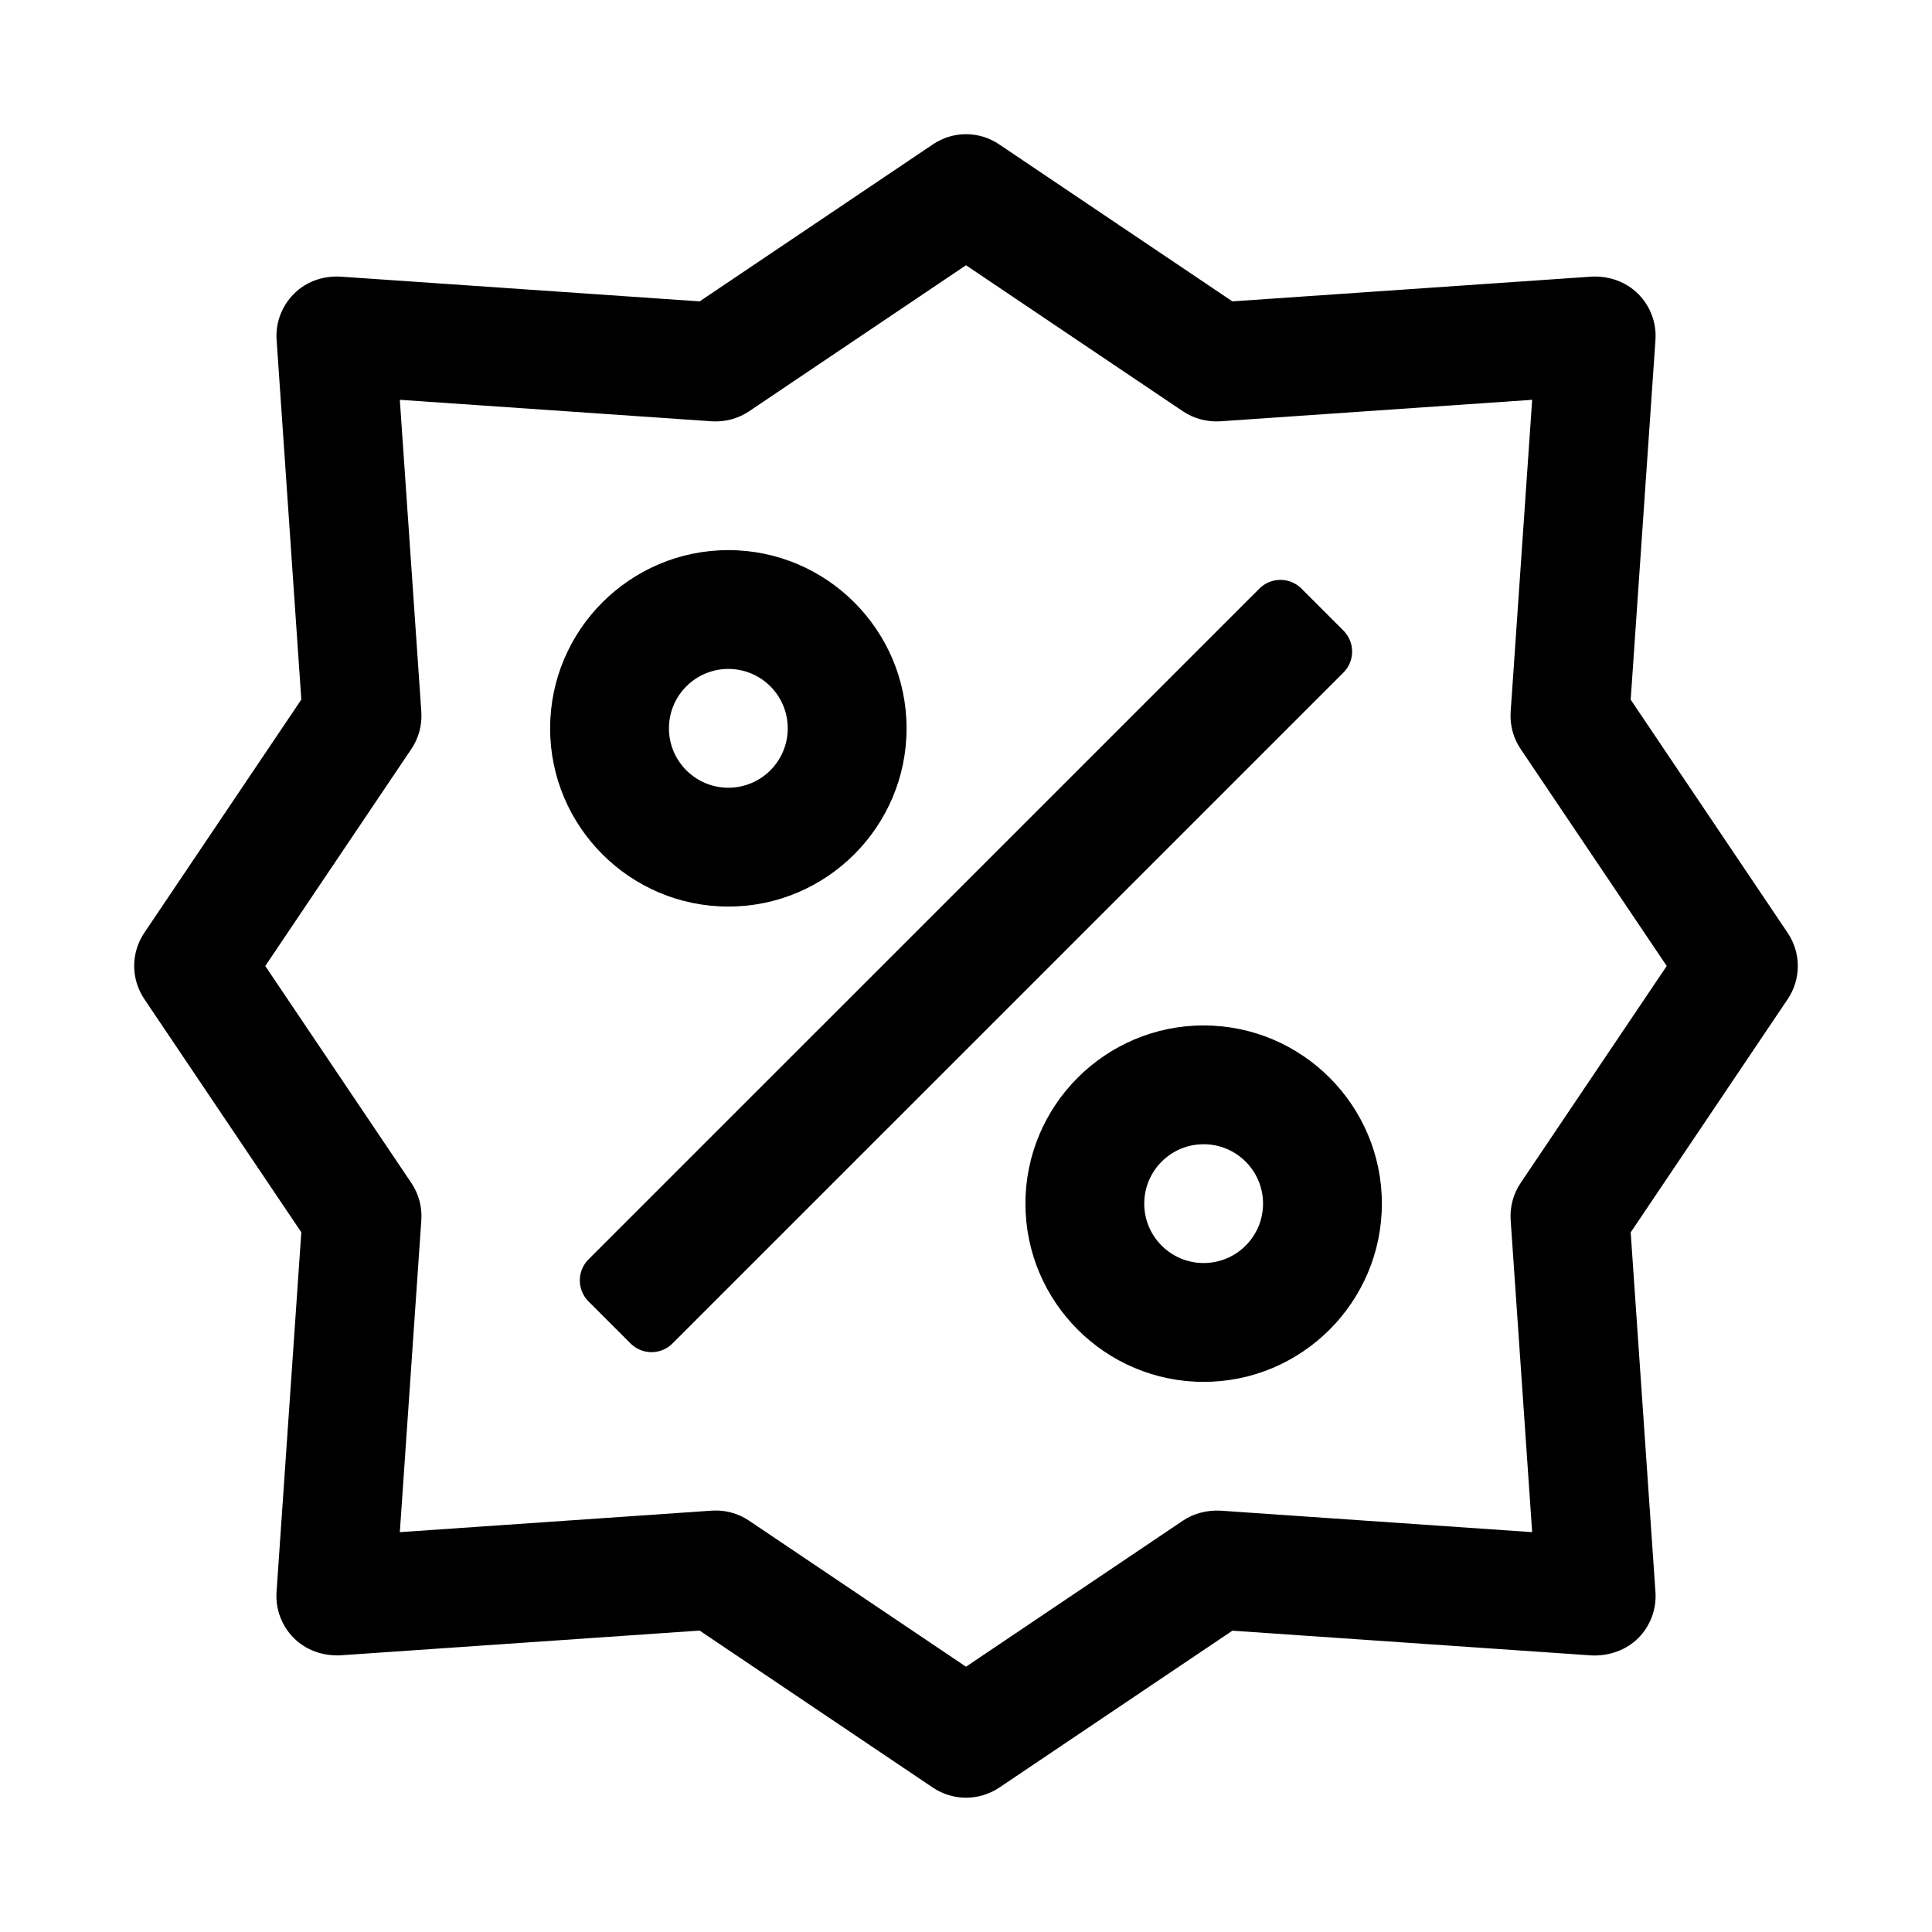 <?xml version="1.0" encoding="UTF-8"?>
<!-- Uploaded to: ICON Repo, www.svgrepo.com, Generator: ICON Repo Mixer Tools -->
<svg fill="#000000" width="800px" height="800px" version="1.1" viewBox="144 144 512 512" xmlns="http://www.w3.org/2000/svg">
 <g>
  <path d="m462.98 510.21c-26.039 0-47.23-21.191-47.23-47.23 0-26.039 21.191-47.23 47.23-47.23 26.039 0 47.23 21.191 47.23 47.23 0 26.039-21.191 47.23-47.23 47.23zm0-62.977c-8.691 0-15.742 7.055-15.742 15.742 0 8.691 7.055 15.742 15.742 15.742 8.691 0 15.742-7.055 15.742-15.742s-7.055-15.742-15.742-15.742z"/>
  <path d="m337.02 384.25c-26.039 0-47.23-21.191-47.23-47.23 0-26.039 21.191-47.23 47.23-47.23 26.039 0 47.23 21.191 47.23 47.23 0 26.039-21.191 47.23-47.23 47.23zm0-62.977c-8.691 0-15.742 7.055-15.742 15.742 0 8.691 7.055 15.742 15.742 15.742 8.691 0 15.742-7.055 15.742-15.742s-7.051-15.742-15.742-15.742z"/>
  <path d="m400 620.41c-3.055 0-6.141-0.898-8.801-2.691l-61.797-41.598-95.332 6.566c-4.582 0.156-8.988-1.371-12.203-4.582-3.211-3.211-4.894-7.668-4.582-12.203l6.566-95.332-41.598-61.797c-3.59-5.32-3.59-12.266 0-17.586l41.598-61.797-6.547-95.309c-0.316-4.535 1.371-8.988 4.582-12.203 3.211-3.238 7.606-4.781 12.199-4.578l95.332 6.566 61.797-41.598c5.32-3.606 12.266-3.606 17.586 0l61.797 41.598 95.332-6.566c4.473-0.188 8.973 1.355 12.203 4.582 3.211 3.211 4.894 7.668 4.582 12.203l-6.566 95.332 41.598 61.797c3.59 5.32 3.59 12.266 0 17.586l-41.598 61.797 6.566 95.332c0.316 4.535-1.371 8.988-4.582 12.203-3.227 3.211-7.731 4.723-12.203 4.582l-95.332-6.566-61.797 41.598c-2.66 1.77-5.746 2.664-8.801 2.664zm-66.285-76.105c3.117 0 6.188 0.93 8.801 2.691l57.484 38.699 57.48-38.699c2.914-1.969 6.438-2.816 9.871-2.66l82.688 5.699-5.699-82.688c-0.234-3.496 0.691-6.957 2.66-9.871l38.699-57.48-38.699-57.48c-1.969-2.914-2.898-6.375-2.66-9.871l5.699-82.691-82.688 5.699c-3.434 0.203-6.957-0.691-9.871-2.66l-57.48-38.699-57.48 38.699c-2.914 1.969-6.391 2.867-9.871 2.66l-82.691-5.699 5.699 82.688c0.234 3.496-0.691 6.957-2.66 9.871l-38.699 57.484 38.699 57.48c1.969 2.914 2.898 6.375 2.66 9.871l-5.699 82.688 82.688-5.699c0.348-0.016 0.727-0.031 1.07-0.031z"/>
  <path d="m311.09 500.02-11.133-11.133c-3.07-3.07-3.07-8.062 0-11.133l177.8-177.78c3.07-3.07 8.062-3.07 11.133 0l11.133 11.133c3.07 3.07 3.07 8.062 0 11.133l-177.79 177.78c-3.086 3.086-8.062 3.086-11.145 0z"/>
 </g>
</svg>